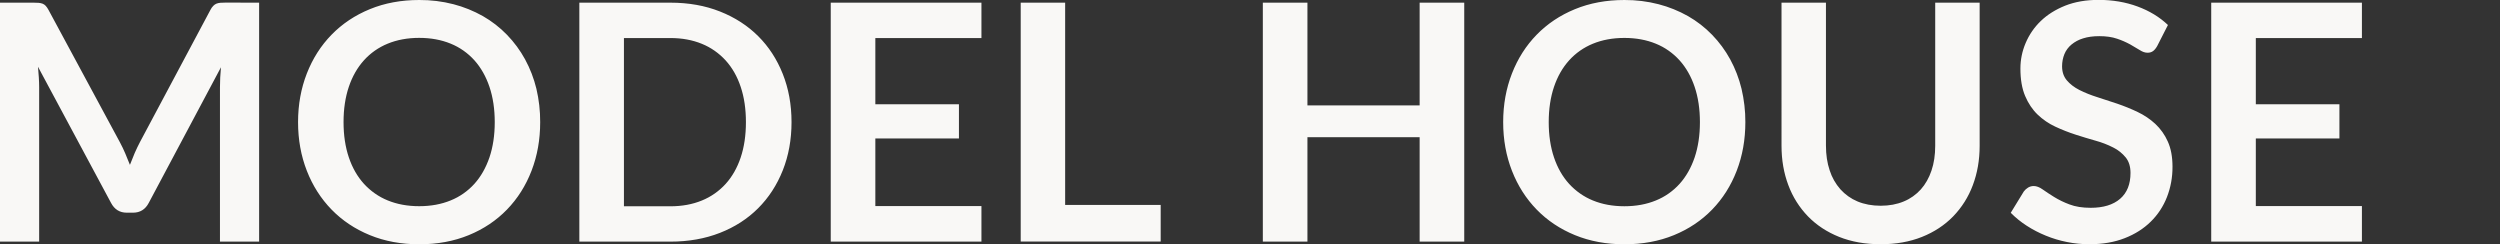 <?xml version="1.0" encoding="utf-8"?>
<!-- Generator: Adobe Illustrator 28.0.0, SVG Export Plug-In . SVG Version: 6.00 Build 0)  -->
<svg version="1.1" id="レイヤー_1" xmlns="http://www.w3.org/2000/svg" xmlns:xlink="http://www.w3.org/1999/xlink" x="0px"
	 y="0px" viewBox="0 0 4500.8 439.7" style="enable-background:new 0 0 4500.8 439.7;" xml:space="preserve">
<rect x="0" y="0" width="4500.8" height="439.7" fill="#333333" stroke="none"/>
<style type="text/css">
	.st0{fill:#F9F8F6;}
</style>
<path id="パス_33115" class="st0" d="M466.5,4.8v430.2H396V157.1c0-11.1,0.6-23.1,1.8-36l-130,244.2
	c-6.1,11.7-15.6,17.6-28.3,17.6h-11.3c-12.7,0-22.1-5.9-28.3-17.6L68.4,120.2c0.6,6.5,1.1,13,1.5,19.3s0.6,12.2,0.6,17.6v277.9H0
	V4.8h60.4c3.6,0,6.6,0.1,9.2,0.3c2.4,0.2,4.7,0.7,7,1.5c2.2,0.8,4.1,2.2,5.7,3.9c1.9,2.2,3.6,4.6,4.9,7.1L216,256.4
	c3.4,6.3,6.5,12.9,9.4,19.6c2.9,6.7,5.7,13.7,8.5,20.8c2.8-7.3,5.7-14.4,8.6-21.3c3-6.8,6.1-13.4,9.5-19.8L379,17.5
	c1.3-2.6,3-5,5.1-7.1c1.6-1.7,3.6-3,5.8-3.9c2.2-0.8,4.6-1.3,7-1.5c2.6-0.2,5.7-0.3,9.2-0.3L466.5,4.8z M972.5,219.9
	c0,31.5-5.2,60.7-15.6,87.6c-10.4,26.9-25.1,50.1-44.2,69.8c-19,19.6-41.9,35-68.7,46c-26.8,11-56.5,16.5-89.2,16.5
	c-32.5,0-62.2-5.5-89-16.5c-26.8-11-49.7-26.3-68.9-46c-19.1-19.6-34-42.9-44.5-69.8s-15.8-56.1-15.8-87.6
	c0-31.5,5.3-60.7,15.8-87.6c10.5-26.9,25.3-50.1,44.5-69.8c19.1-19.6,42.1-35,68.9-46S722.2,0,754.8,0c20.8-0.1,41.5,2.4,61.6,7.6
	c18.5,4.8,36.3,12,53,21.4c15.9,9.1,30.5,20.4,43.3,33.6c12.8,13.2,23.8,28.1,32.6,44.2c9.1,16.7,15.9,34.5,20.4,53
	C970.3,179.4,972.6,199.6,972.5,219.9L972.5,219.9z M890.7,219.9c0-23.6-3.2-44.8-9.5-63.5c-6.3-18.7-15.4-34.7-27.1-47.8
	c-11.8-13.1-26.4-23.4-42.7-30c-16.8-6.9-35.7-10.4-56.7-10.4s-39.9,3.5-56.7,10.4c-16.4,6.7-31,16.9-42.8,30
	c-11.8,13.1-20.9,29-27.2,47.7c-6.3,18.7-9.5,39.9-9.5,63.5c0,23.6,3.2,44.8,9.5,63.5c6.3,18.7,15.4,34.6,27.2,47.6
	c11.9,13,26.5,23.3,42.8,29.9c16.8,6.9,35.7,10.4,56.7,10.4s39.9-3.5,56.7-10.4c16.3-6.6,30.9-16.8,42.7-29.9
	c11.7-13,20.7-28.9,27.1-47.6C887.5,264.6,890.7,243.5,890.7,219.9L890.7,219.9z M1425,219.9c0,31.5-5.3,60.5-15.8,86.9
	s-25.3,49.1-44.3,68.1c-19,19-41.9,33.8-68.7,44.3c-26.8,10.5-56.5,15.8-89.3,15.8H1043V4.8H1207c32.7,0,62.5,5.3,89.2,15.9
	c26.8,10.6,49.7,25.4,68.7,44.3c19,18.9,33.8,41.6,44.3,68S1425,188.3,1425,219.9L1425,219.9z M1342.9,219.9
	c0-23.6-3.1-44.8-9.4-63.5c-6.2-18.7-15.3-34.6-27.1-47.6c-11.9-13-26.5-23.3-42.8-29.9c-16.8-6.9-35.7-10.4-56.7-10.4h-83.6v302.9
	h83.6c21,0,39.9-3.5,56.7-10.4c16.3-6.6,31-16.9,42.8-29.9c11.8-13,20.8-28.9,27.1-47.6C1339.8,264.6,1342.9,243.5,1342.9,219.9
	L1342.9,219.9z M1575.9,68.4v119.3h150.5v61.6h-150.5V371h191v64h-271.3V4.8h271.3v63.7H1575.9z M2089.6,368.9v66h-252V4.8h80v364.1
	H2089.6z M2636.1,4.8v430.2h-80.3v-188h-202v188h-80.3V4.8h80.3v185h202V4.8H2636.1z M3142.2,219.9c0,31.5-5.2,60.7-15.6,87.6
	c-10.4,26.9-25.1,50.1-44.2,69.8c-19,19.6-41.9,35-68.7,46s-56.5,16.5-89.3,16.5c-32.5,0-62.2-5.5-89-16.5
	c-26.8-11-49.7-26.3-68.9-46c-19.1-19.6-34-42.9-44.5-69.8c-10.5-26.9-15.8-56.1-15.8-87.6c0-31.5,5.3-60.7,15.8-87.6
	c10.5-26.9,25.3-50.1,44.5-69.8c19.1-19.6,42.1-35,68.9-46s56.4-16.5,89-16.5c20.8-0.1,41.5,2.4,61.6,7.6c18.5,4.8,36.3,12,53,21.4
	c15.9,9.1,30.5,20.4,43.3,33.6c12.8,13.2,23.8,28.1,32.6,44.2c9.1,16.7,15.9,34.5,20.4,53C3139.9,179.4,3142.3,199.6,3142.2,219.9
	L3142.2,219.9z M3060.4,219.9c0-23.6-3.2-44.8-9.5-63.5c-6.3-18.7-15.4-34.7-27.1-47.7c-11.8-13.1-26.4-23.4-42.7-30
	c-16.8-6.9-35.7-10.4-56.7-10.4s-39.9,3.5-56.7,10.4c-16.4,6.7-31,16.9-42.8,30c-11.8,13.1-20.9,29-27.2,47.7
	c-6.3,18.7-9.5,39.9-9.5,63.5c0,23.6,3.2,44.8,9.5,63.5c6.3,18.7,15.4,34.6,27.2,47.6c11.9,13,26.5,23.3,42.8,29.9
	c16.8,6.9,35.7,10.4,56.7,10.4s39.9-3.5,56.7-10.4c16.3-6.6,30.9-16.8,42.7-29.9c11.7-13,20.7-28.9,27.1-47.6
	C3057.2,264.6,3060.4,243.5,3060.4,219.9L3060.4,219.9z M3385.8,370.4c15.5,0,29.3-2.6,41.5-7.7c11.8-4.8,22.3-12.3,30.8-21.7
	c8.3-9.3,14.7-20.6,19.2-33.9c4.5-13.3,6.7-28.2,6.7-44.6V4.8h80v257.6c0,25.6-4.1,49.2-12.3,71c-7.8,21-19.8,40.1-35.4,56.2
	c-15.4,15.8-34.1,28.1-56.1,36.9c-22,8.8-46.8,13.2-74.4,13.2c-27.8,0-52.7-4.4-74.7-13.2c-22-8.8-40.7-21.1-56.1-36.9
	c-15.6-16.1-27.6-35.2-35.4-56.2c-8.2-21.7-12.3-45.4-12.3-71V4.8h80v257.3c0,16.5,2.2,31.3,6.7,44.6c4,12.6,10.6,24.2,19.3,34.1
	c8.6,9.5,19.1,17,30.9,21.9C3356.5,367.8,3370.4,370.4,3385.8,370.4z M3883.6,83c-2.4,4.2-4.9,7.2-7.6,9.1c-2.9,2-6.4,3-10,2.8
	c-4.2,0-8.7-1.5-13.5-4.6c-4.9-3.1-10.7-6.5-17.4-10.3c-7.6-4.1-15.5-7.6-23.7-10.3c-9-3.1-19.7-4.6-32-4.6c-11.1,0-20.8,1.3-29.2,4
	c-7.7,2.3-14.8,6.1-21,11.2c-5.5,4.6-9.9,10.5-12.6,17.1c-2.8,6.9-4.2,14.4-4.2,21.9c0,10.1,2.8,18.5,8.5,25.3
	c5.7,6.7,13.1,12.5,22.5,17.3c10.2,5.1,20.9,9.4,31.8,12.8c11.9,3.8,24.1,7.8,36.6,12c12.5,4.3,24.7,9.2,36.6,14.9
	c11.6,5.5,22.4,12.7,31.8,21.4c9.5,8.9,17.2,19.7,22.5,31.7c5.7,12.5,8.5,27.7,8.5,45.5c0.1,18.7-3.2,37.2-10,54.6
	c-6.5,16.7-16.4,31.8-29.2,44.3c-12.8,12.6-28.4,22.5-46.9,29.7c-18.4,7.2-39.6,10.9-63.4,10.9c-13.6,0-27.1-1.3-40.5-4
	c-13.1-2.6-25.9-6.4-38.2-11.5c-12-4.9-23.5-10.8-34.4-17.9c-10.4-6.7-19.9-14.4-28.6-23.2l23.5-38.4c2.1-2.8,4.7-5.2,7.7-7
	c3-1.8,6.5-2.8,10.1-2.8c5,0,10.3,2,16.1,6.1c5.8,4.1,12.6,8.6,20.5,13.5c8.8,5.4,18.1,9.9,27.8,13.5c10.6,4.1,23.4,6.1,38.2,6.1
	c22.8,0,40.5-5.4,53-16.2c12.5-10.8,18.7-26.3,18.7-46.6c0-11.3-2.8-20.5-8.5-27.7c-6.1-7.5-13.8-13.7-22.5-18
	c-10.2-5.2-20.8-9.3-31.8-12.3c-11.9-3.4-24-7-36.3-11c-12.4-4-24.5-8.8-36.3-14.3c-11.7-5.4-22.5-12.8-31.8-21.7
	c-9.3-8.9-16.8-20.1-22.5-33.5c-5.7-13.4-8.5-29.9-8.5-49.5c0-15.7,3.2-31.3,9.4-45.8c6.3-14.9,15.5-28.4,27.2-39.6
	c11.9-11.5,26.6-20.7,44-27.7c17.5-6.9,37.5-10.4,60.1-10.4c25.4,0,48.8,4,70.2,11.9s39.7,19,54.7,33.3L3883.6,83z M4061.2,68.4
	v119.3h150.5v61.6h-150.5V371h191v64h-271.3V4.8h271.3v63.7H4061.2z"/>
</svg>
